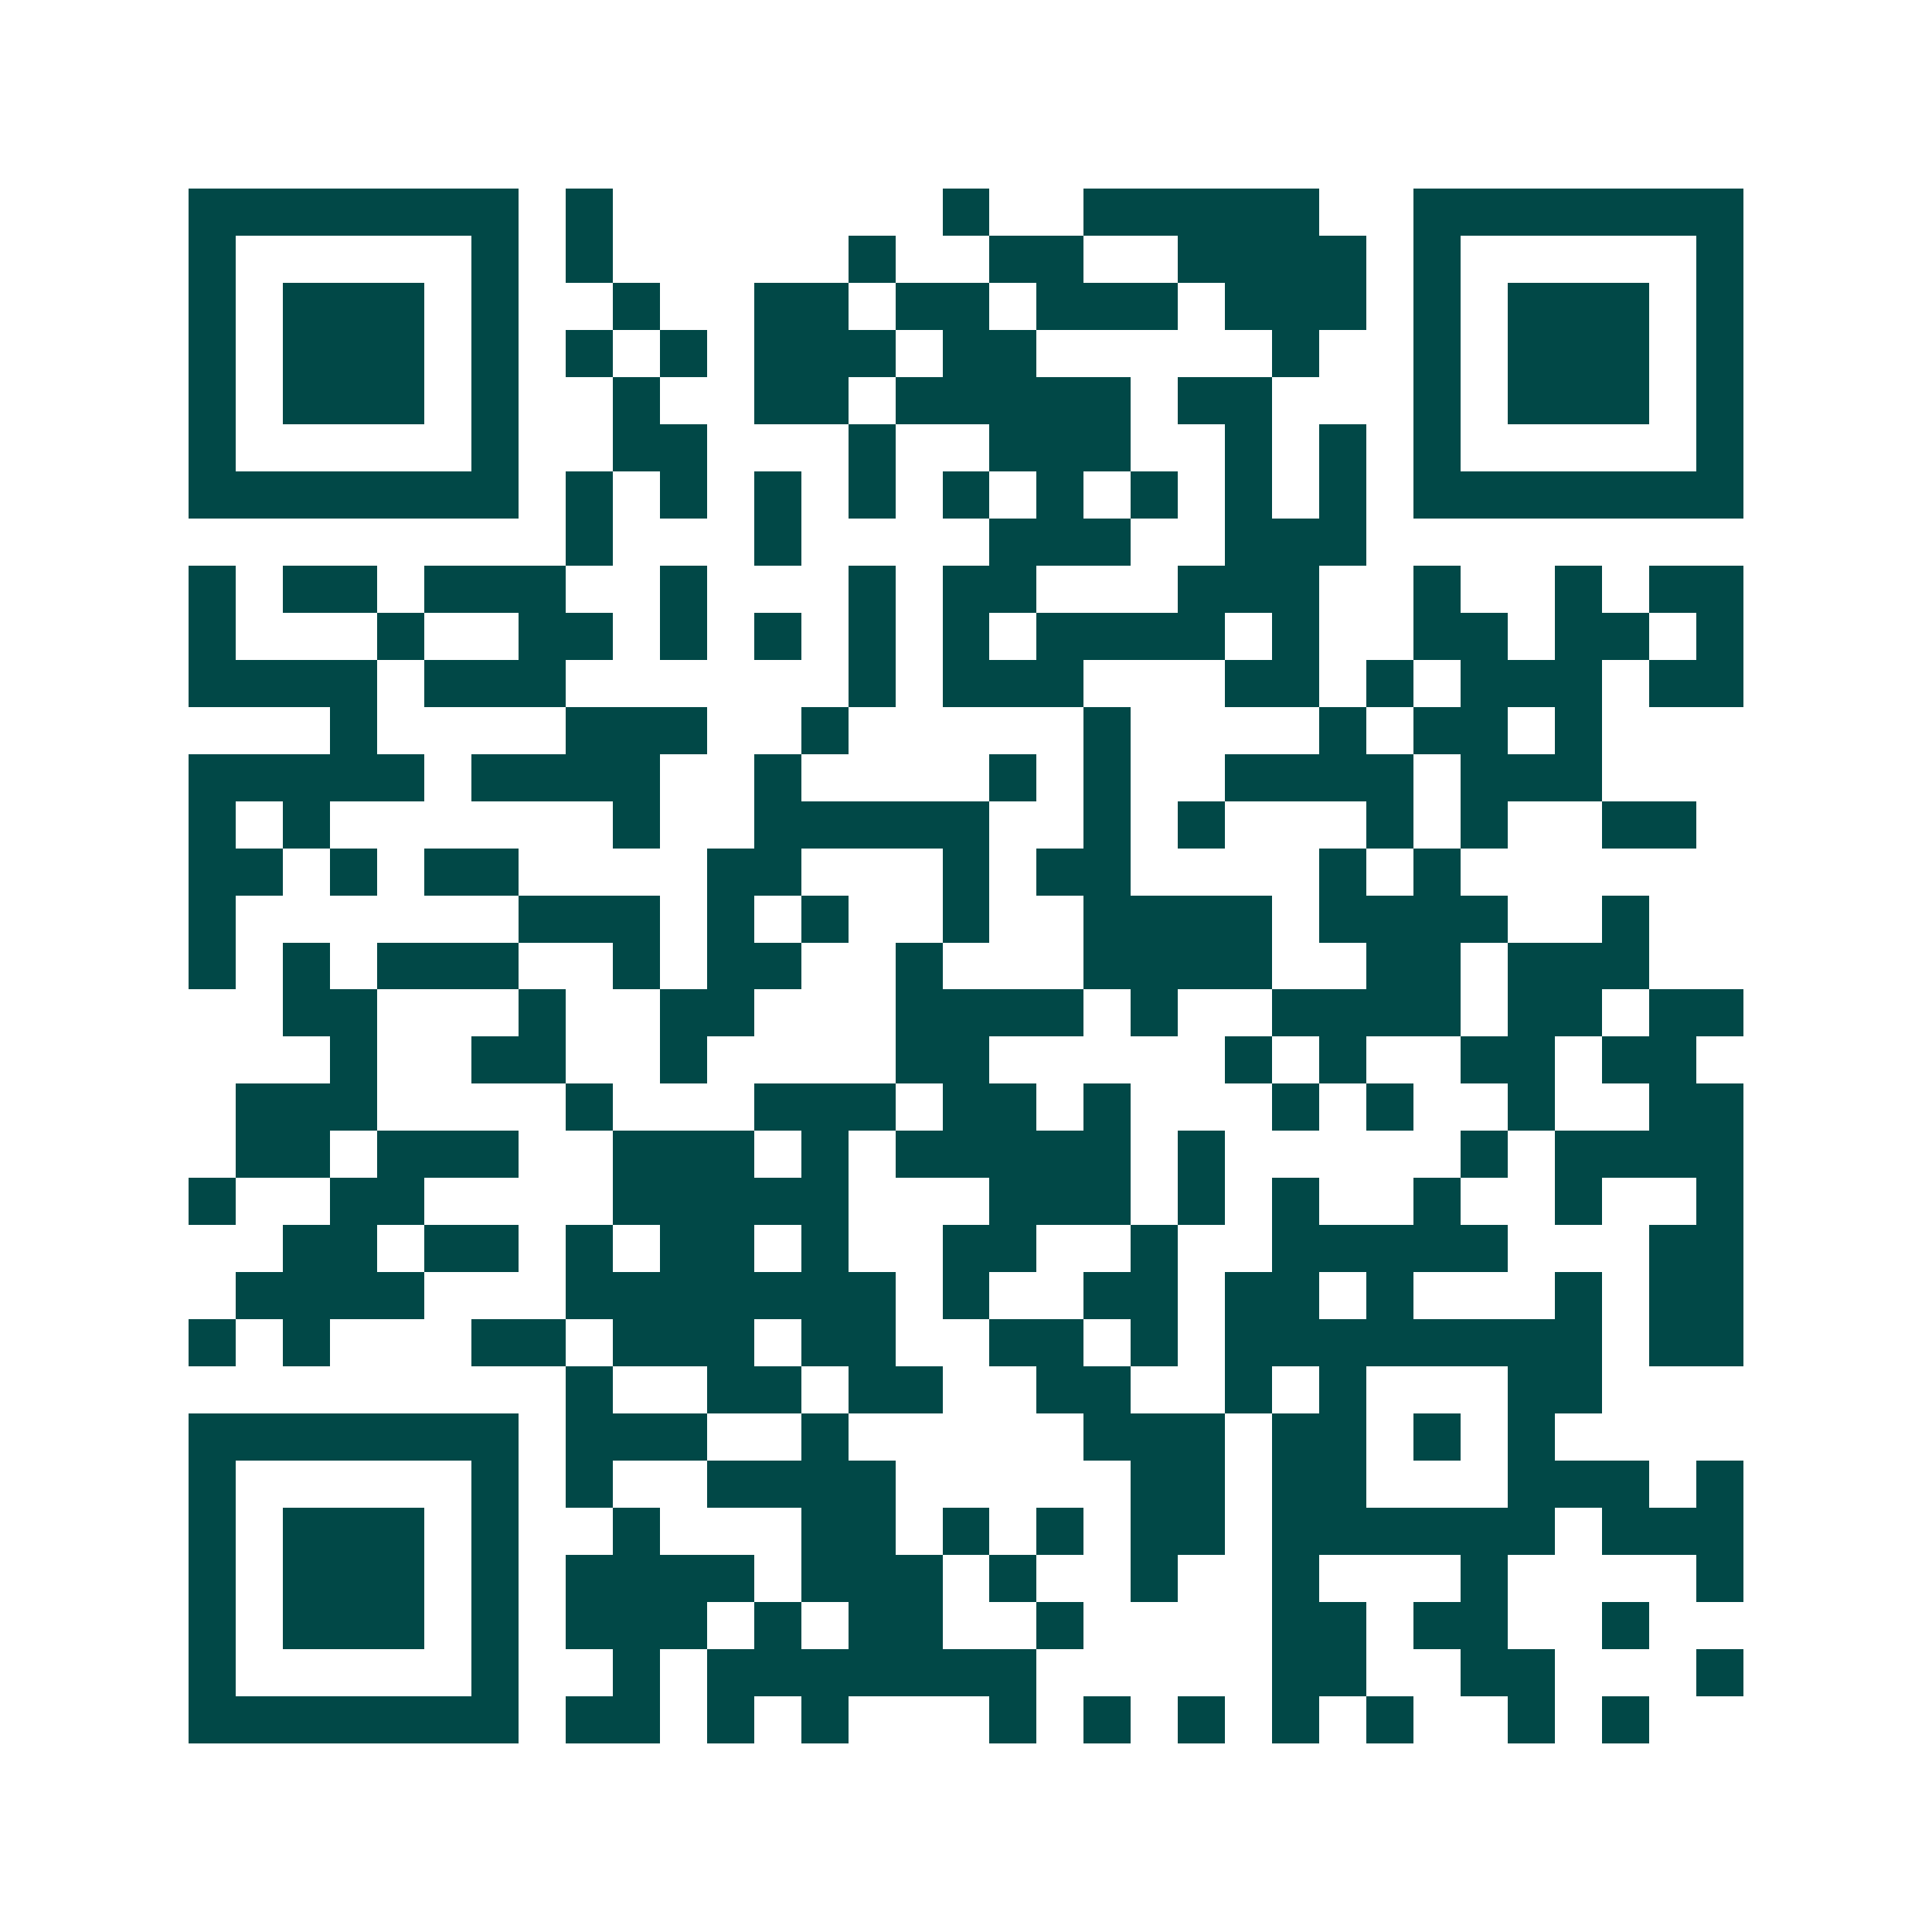 <svg xmlns="http://www.w3.org/2000/svg" width="200" height="200" viewBox="0 0 41 41" shape-rendering="crispEdges"><path fill="#ffffff" d="M0 0h41v41H0z"/><path stroke="#014847" d="M4 4.5h7m1 0h1m7 0h1m2 0h5m2 0h7M4 5.5h1m5 0h1m1 0h1m5 0h1m2 0h2m2 0h4m1 0h1m5 0h1M4 6.5h1m1 0h3m1 0h1m2 0h1m2 0h2m1 0h2m1 0h3m1 0h3m1 0h1m1 0h3m1 0h1M4 7.5h1m1 0h3m1 0h1m1 0h1m1 0h1m1 0h3m1 0h2m5 0h1m2 0h1m1 0h3m1 0h1M4 8.5h1m1 0h3m1 0h1m2 0h1m2 0h2m1 0h5m1 0h2m3 0h1m1 0h3m1 0h1M4 9.5h1m5 0h1m2 0h2m3 0h1m2 0h3m2 0h1m1 0h1m1 0h1m5 0h1M4 10.5h7m1 0h1m1 0h1m1 0h1m1 0h1m1 0h1m1 0h1m1 0h1m1 0h1m1 0h1m1 0h7M12 11.5h1m3 0h1m4 0h3m2 0h3M4 12.5h1m1 0h2m1 0h3m2 0h1m3 0h1m1 0h2m3 0h3m2 0h1m2 0h1m1 0h2M4 13.5h1m3 0h1m2 0h2m1 0h1m1 0h1m1 0h1m1 0h1m1 0h4m1 0h1m2 0h2m1 0h2m1 0h1M4 14.5h4m1 0h3m6 0h1m1 0h3m3 0h2m1 0h1m1 0h3m1 0h2M7 15.5h1m4 0h3m2 0h1m5 0h1m4 0h1m1 0h2m1 0h1M4 16.5h5m1 0h4m2 0h1m4 0h1m1 0h1m2 0h4m1 0h3M4 17.5h1m1 0h1m6 0h1m2 0h5m2 0h1m1 0h1m3 0h1m1 0h1m2 0h2M4 18.5h2m1 0h1m1 0h2m4 0h2m3 0h1m1 0h2m4 0h1m1 0h1M4 19.5h1m6 0h3m1 0h1m1 0h1m2 0h1m2 0h4m1 0h4m2 0h1M4 20.5h1m1 0h1m1 0h3m2 0h1m1 0h2m2 0h1m3 0h4m2 0h2m1 0h3M6 21.5h2m3 0h1m2 0h2m3 0h4m1 0h1m2 0h4m1 0h2m1 0h2M7 22.5h1m2 0h2m2 0h1m4 0h2m5 0h1m1 0h1m2 0h2m1 0h2M5 23.5h3m4 0h1m3 0h3m1 0h2m1 0h1m3 0h1m1 0h1m2 0h1m2 0h2M5 24.5h2m1 0h3m2 0h3m1 0h1m1 0h5m1 0h1m5 0h1m1 0h4M4 25.5h1m2 0h2m4 0h5m3 0h3m1 0h1m1 0h1m2 0h1m2 0h1m2 0h1M6 26.5h2m1 0h2m1 0h1m1 0h2m1 0h1m2 0h2m2 0h1m2 0h5m3 0h2M5 27.5h4m3 0h7m1 0h1m2 0h2m1 0h2m1 0h1m3 0h1m1 0h2M4 28.5h1m1 0h1m3 0h2m1 0h3m1 0h2m2 0h2m1 0h1m1 0h8m1 0h2M12 29.5h1m2 0h2m1 0h2m2 0h2m2 0h1m1 0h1m3 0h2M4 30.5h7m1 0h3m2 0h1m5 0h3m1 0h2m1 0h1m1 0h1M4 31.5h1m5 0h1m1 0h1m2 0h4m5 0h2m1 0h2m3 0h3m1 0h1M4 32.5h1m1 0h3m1 0h1m2 0h1m3 0h2m1 0h1m1 0h1m1 0h2m1 0h6m1 0h3M4 33.5h1m1 0h3m1 0h1m1 0h4m1 0h3m1 0h1m2 0h1m2 0h1m3 0h1m4 0h1M4 34.5h1m1 0h3m1 0h1m1 0h3m1 0h1m1 0h2m2 0h1m4 0h2m1 0h2m2 0h1M4 35.5h1m5 0h1m2 0h1m1 0h7m5 0h2m2 0h2m3 0h1M4 36.5h7m1 0h2m1 0h1m1 0h1m3 0h1m1 0h1m1 0h1m1 0h1m1 0h1m2 0h1m1 0h1"/></svg>
